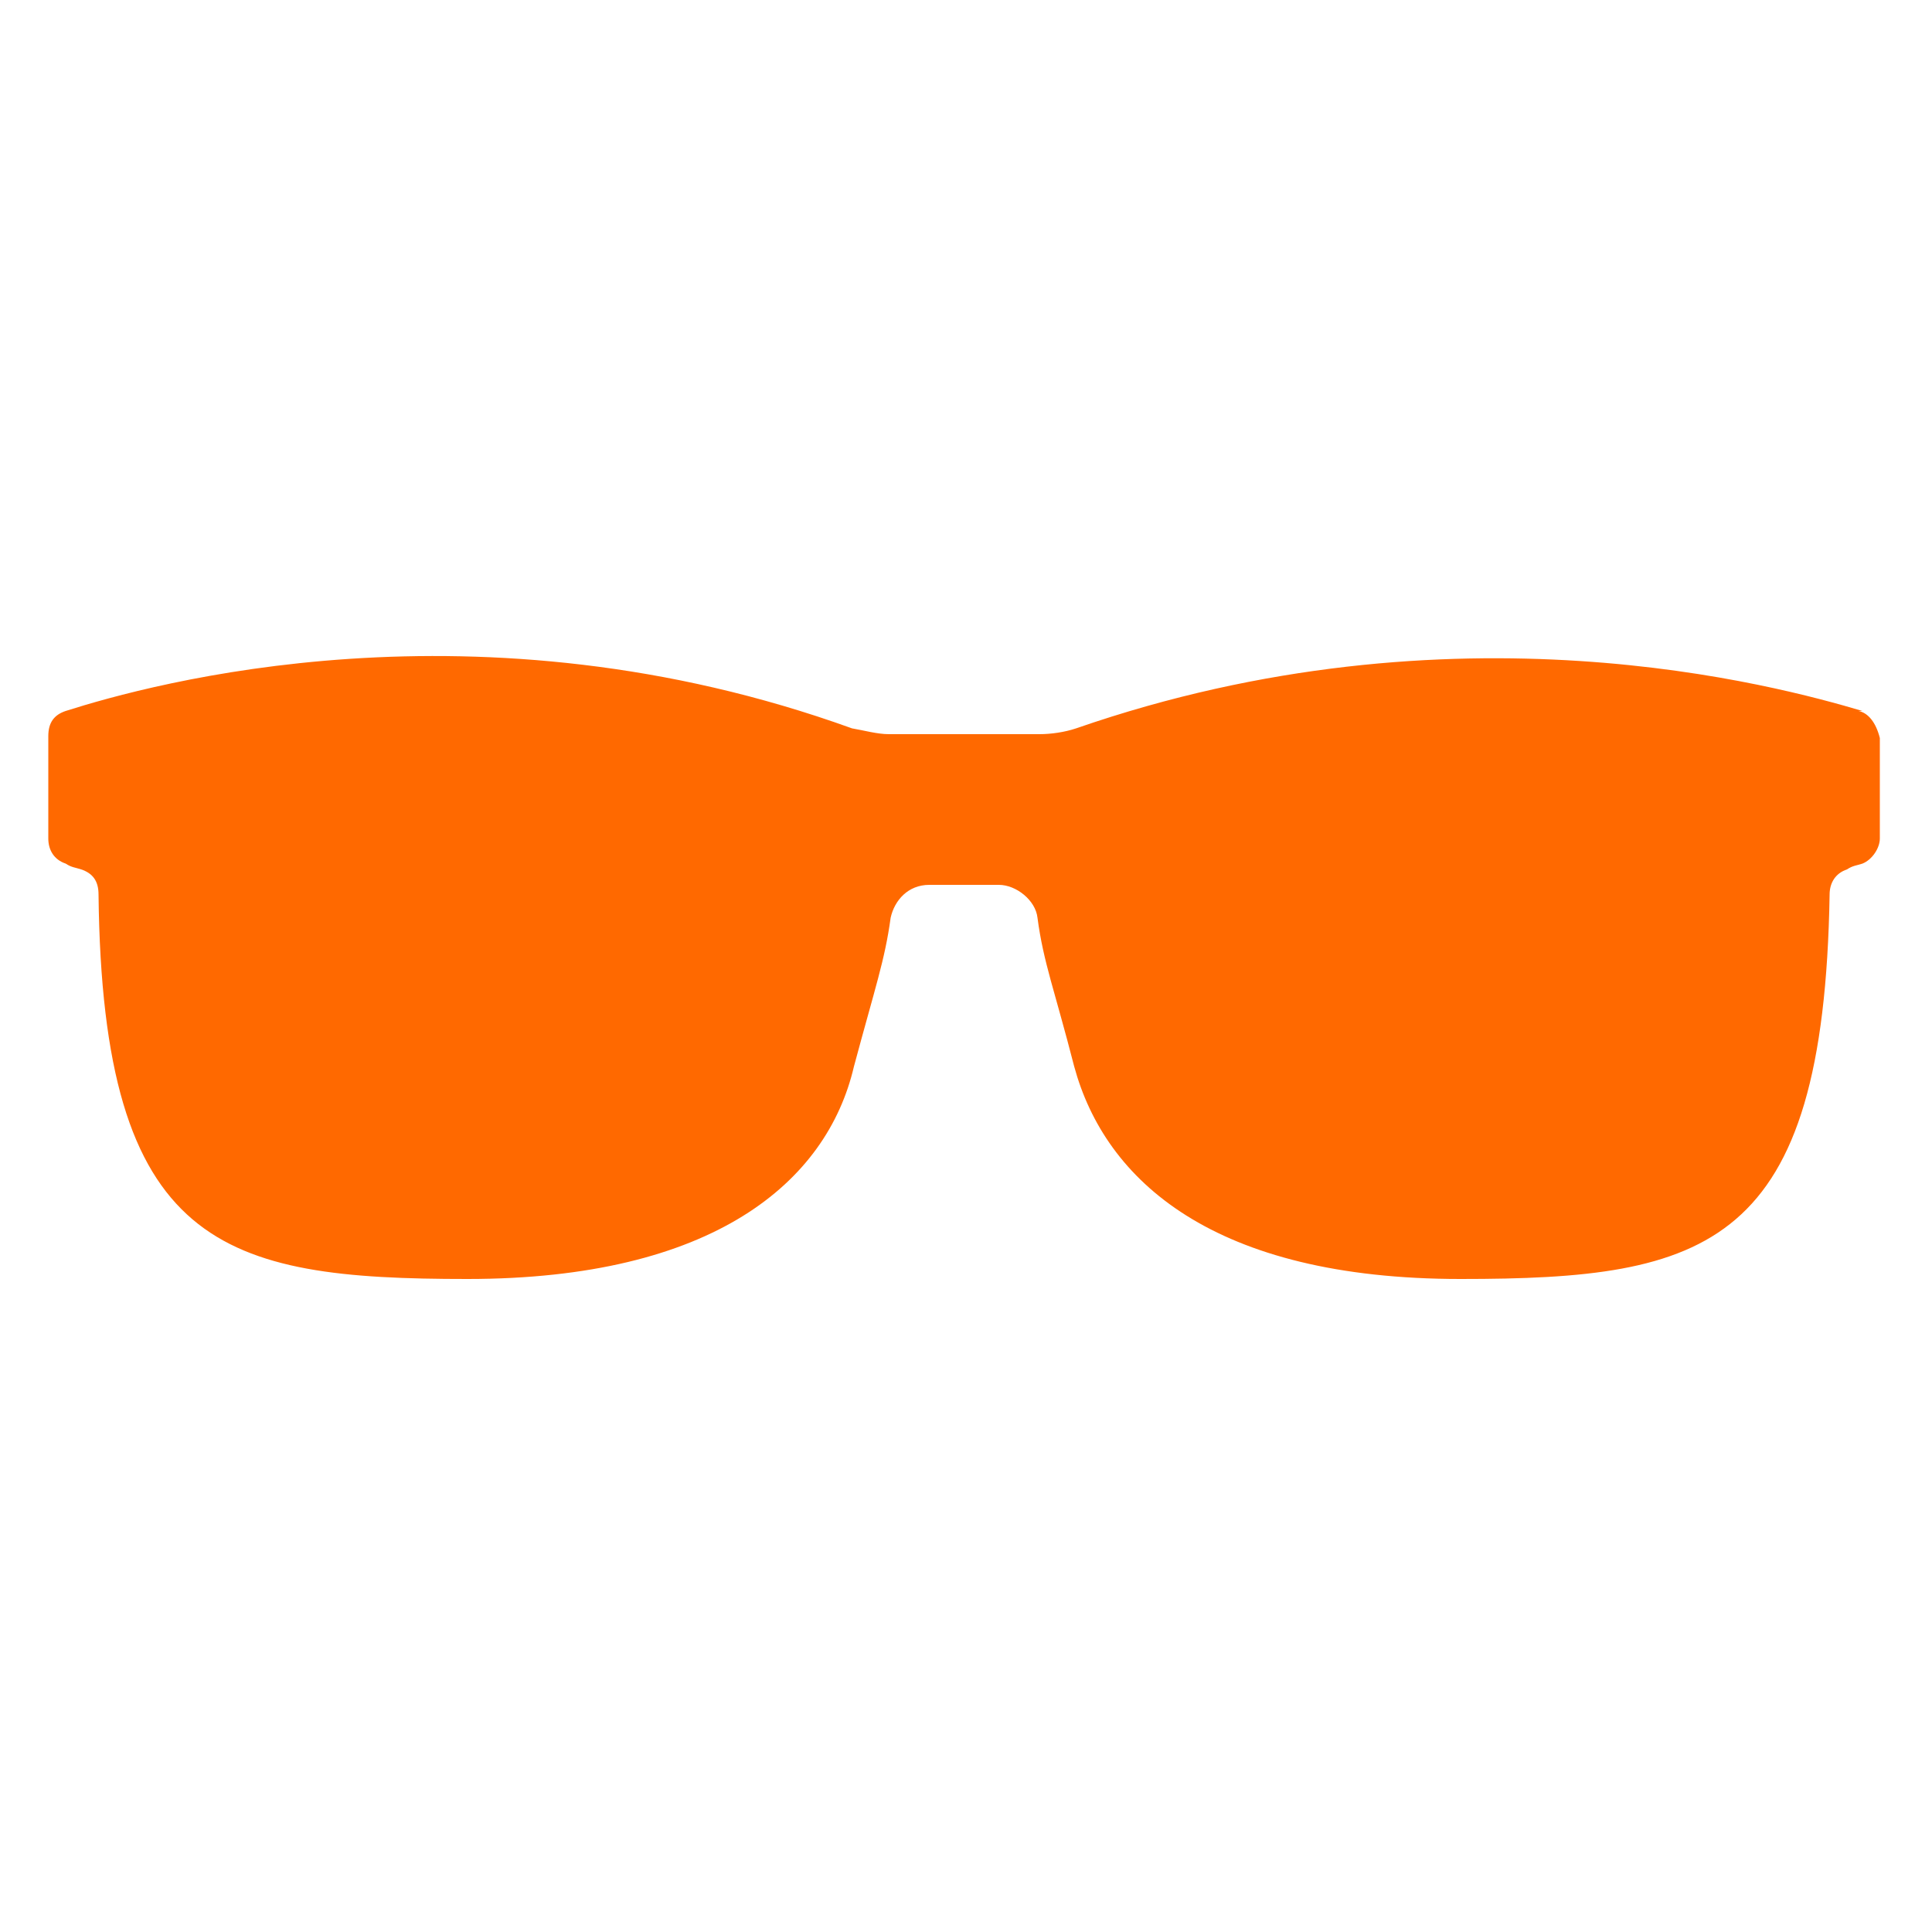 <svg xmlns="http://www.w3.org/2000/svg" id="Layer_1" viewBox="0 0 100 100"><defs><style>      .st0 {        fill: #ff6900;      }    </style></defs><path class="st0" d="M96.4,36.8c-4.4-1.3-21.1-5.9-40.7.9-.6.2-1.3.3-1.9.3h-7.8c-.6,0-1.3-.2-1.9-.3-19.4-7-36.3-2.3-40.7-.9-.6.2-.9.6-.9,1.3v5.3c0,.6.3,1.1.9,1.3.3.2.5.2.8.3.6.2.9.6.9,1.3.2,18.3,6.4,19.9,19.1,19.9s18.6-5,20-11c1.1-4.1,1.6-5.5,1.9-7.7.2-.9.9-1.7,2-1.7h3.6c.9,0,1.9.8,2,1.7.3,2.3.9,3.8,1.9,7.7,1.6,5.9,7.2,11,20,11s18.8-1.6,19.1-19.9c0-.6.3-1.1.9-1.3.3-.2.5-.2.8-.3.5-.2.9-.8.9-1.3v-5.2c-.2-.8-.6-1.3-1.1-1.4h.2Z"></path></svg>